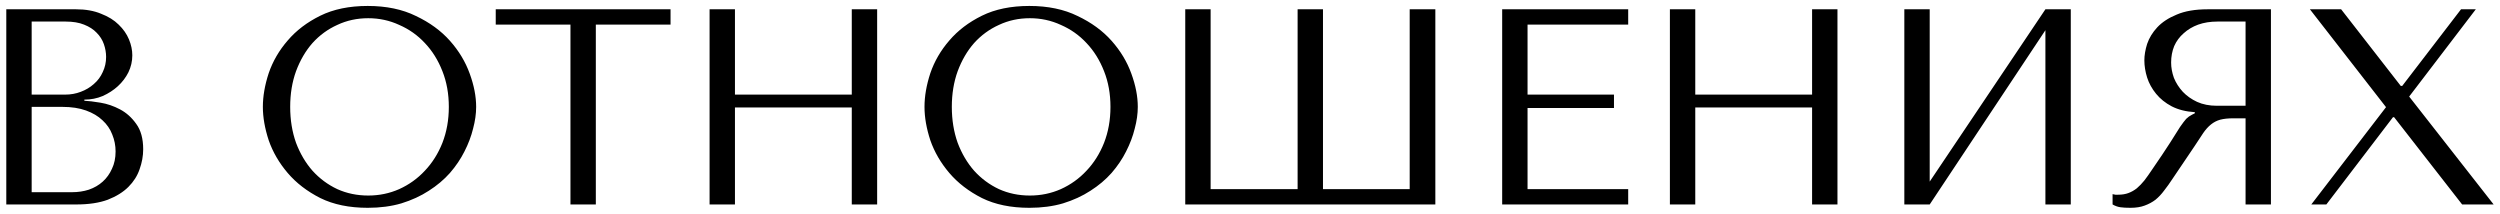 <?xml version="1.0" encoding="UTF-8"?> <svg xmlns="http://www.w3.org/2000/svg" width="269" height="23" viewBox="0 0 269 23" fill="none"> <path d="M0.677 22H8.207C9.547 22 10.677 21.83 11.597 21.49C12.517 21.13 13.257 20.67 13.817 20.11C14.377 19.55 14.777 18.92 15.017 18.22C15.277 17.5 15.407 16.78 15.407 16.06C15.407 14.92 15.157 14.01 14.657 13.33C14.177 12.65 13.597 12.13 12.917 11.77C12.237 11.41 11.537 11.17 10.817 11.05C10.097 10.93 9.517 10.86 9.077 10.84V10.72C9.777 10.72 10.437 10.59 11.057 10.33C11.677 10.05 12.217 9.7 12.677 9.28C13.157 8.84 13.537 8.34 13.817 7.78C14.097 7.2 14.237 6.59 14.237 5.95C14.237 5.39 14.117 4.82 13.877 4.24C13.637 3.66 13.267 3.13 12.767 2.65C12.287 2.17 11.657 1.78 10.877 1.48C10.117 1.16 9.217 1 8.177 1H0.677V22ZM3.407 20.68V11.5H6.707C7.687 11.5 8.537 11.63 9.257 11.89C9.977 12.15 10.567 12.5 11.027 12.94C11.507 13.38 11.857 13.89 12.077 14.47C12.317 15.05 12.437 15.66 12.437 16.3C12.437 17 12.307 17.62 12.047 18.16C11.807 18.7 11.477 19.16 11.057 19.54C10.637 19.92 10.137 20.21 9.557 20.41C8.997 20.59 8.397 20.68 7.757 20.68H3.407ZM3.407 10.18V2.32H7.067C7.847 2.32 8.507 2.43 9.047 2.65C9.607 2.87 10.057 3.16 10.397 3.52C10.757 3.88 11.017 4.29 11.177 4.75C11.337 5.21 11.417 5.67 11.417 6.13C11.417 6.71 11.297 7.25 11.057 7.75C10.837 8.25 10.517 8.68 10.097 9.04C9.697 9.4 9.227 9.68 8.687 9.88C8.167 10.08 7.607 10.18 7.007 10.18H3.407ZM28.284 11.5C28.284 12.62 28.494 13.82 28.914 15.1C29.354 16.36 30.034 17.53 30.954 18.61C31.874 19.69 33.044 20.59 34.464 21.31C35.884 22.01 37.584 22.36 39.564 22.36C40.904 22.36 42.114 22.2 43.194 21.88C44.294 21.54 45.274 21.09 46.134 20.53C47.014 19.97 47.774 19.33 48.414 18.61C49.054 17.87 49.574 17.1 49.974 16.3C50.394 15.48 50.704 14.66 50.904 13.84C51.124 13.02 51.234 12.24 51.234 11.5C51.234 10.38 51.004 9.19 50.544 7.93C50.084 6.65 49.374 5.47 48.414 4.39C47.454 3.31 46.234 2.42 44.754 1.72C43.294 1 41.564 0.64 39.564 0.64C37.584 0.64 35.884 0.99 34.464 1.69C33.044 2.39 31.874 3.28 30.954 4.36C30.034 5.42 29.354 6.59 28.914 7.87C28.494 9.15 28.284 10.36 28.284 11.5ZM31.224 11.5C31.224 10.1 31.434 8.82 31.854 7.66C32.294 6.48 32.884 5.47 33.624 4.63C34.384 3.79 35.274 3.14 36.294 2.68C37.314 2.2 38.424 1.96 39.624 1.96C40.804 1.96 41.914 2.2 42.954 2.68C44.014 3.14 44.934 3.79 45.714 4.63C46.514 5.47 47.144 6.48 47.604 7.66C48.064 8.82 48.294 10.1 48.294 11.5C48.294 12.9 48.064 14.19 47.604 15.37C47.144 16.53 46.514 17.53 45.714 18.37C44.934 19.21 44.014 19.87 42.954 20.35C41.914 20.81 40.804 21.04 39.624 21.04C38.424 21.04 37.314 20.81 36.294 20.35C35.274 19.87 34.384 19.21 33.624 18.37C32.884 17.53 32.294 16.53 31.854 15.37C31.434 14.19 31.224 12.9 31.224 11.5ZM64.111 22V2.65H72.151V1H53.341V2.65H61.381V22H64.111ZM79.081 11.56H91.651V22H94.381V1H91.651V10.18H79.081V1H76.351V22H79.081V11.56ZM99.476 11.5C99.476 12.62 99.686 13.82 100.106 15.1C100.546 16.36 101.226 17.53 102.146 18.61C103.066 19.69 104.236 20.59 105.656 21.31C107.076 22.01 108.776 22.36 110.756 22.36C112.096 22.36 113.306 22.2 114.386 21.88C115.486 21.54 116.466 21.09 117.326 20.53C118.206 19.97 118.966 19.33 119.606 18.61C120.246 17.87 120.766 17.1 121.166 16.3C121.586 15.48 121.896 14.66 122.096 13.84C122.316 13.02 122.426 12.24 122.426 11.5C122.426 10.38 122.196 9.19 121.736 7.93C121.276 6.65 120.566 5.47 119.606 4.39C118.646 3.31 117.426 2.42 115.946 1.72C114.486 1 112.756 0.64 110.756 0.64C108.776 0.64 107.076 0.99 105.656 1.69C104.236 2.39 103.066 3.28 102.146 4.36C101.226 5.42 100.546 6.59 100.106 7.87C99.686 9.15 99.476 10.36 99.476 11.5ZM102.416 11.5C102.416 10.1 102.626 8.82 103.046 7.66C103.486 6.48 104.076 5.47 104.816 4.63C105.576 3.79 106.466 3.14 107.486 2.68C108.506 2.2 109.616 1.96 110.816 1.96C111.996 1.96 113.106 2.2 114.146 2.68C115.206 3.14 116.126 3.79 116.906 4.63C117.706 5.47 118.336 6.48 118.796 7.66C119.256 8.82 119.486 10.1 119.486 11.5C119.486 12.9 119.256 14.19 118.796 15.37C118.336 16.53 117.706 17.53 116.906 18.37C116.126 19.21 115.206 19.87 114.146 20.35C113.106 20.81 111.996 21.04 110.816 21.04C109.616 21.04 108.506 20.81 107.486 20.35C106.466 19.87 105.576 19.21 104.816 18.37C104.076 17.53 103.486 16.53 103.046 15.37C102.626 14.19 102.416 12.9 102.416 11.5ZM151.683 1V20.35H142.353V1H139.623V20.35H130.263V1H127.533V22H154.443V1H151.683ZM161.634 1V22H175.194V20.35H164.364V11.62H173.664V10.18H164.364V2.65H175.194V1H161.634ZM182.411 11.56H194.981V22H197.711V1H194.981V10.18H182.411V1H179.681V22H182.411V11.56ZM207.636 19.54V1H204.906V22H207.636L220.086 3.25V22H222.816V1H220.086L207.636 19.54ZM244.353 1V22H241.623V12.73H240.303C239.743 12.73 239.273 12.78 238.893 12.88C238.533 12.98 238.203 13.15 237.903 13.39C237.603 13.63 237.323 13.94 237.063 14.32C236.803 14.7 236.493 15.17 236.133 15.73L233.763 19.24C233.463 19.7 233.163 20.12 232.863 20.5C232.583 20.88 232.273 21.21 231.933 21.49C231.593 21.75 231.203 21.96 230.763 22.12C230.343 22.28 229.833 22.36 229.233 22.36C228.793 22.36 228.433 22.34 228.153 22.3C227.873 22.26 227.593 22.16 227.313 22V20.89C227.413 20.91 227.513 20.93 227.613 20.95C227.713 20.95 227.813 20.95 227.913 20.95C228.333 20.95 228.703 20.89 229.023 20.77C229.343 20.65 229.643 20.48 229.923 20.26C230.203 20.02 230.473 19.74 230.733 19.42C230.993 19.08 231.263 18.7 231.543 18.28C232.383 17.06 233.033 16.09 233.493 15.37C233.953 14.63 234.313 14.06 234.573 13.66C234.853 13.26 235.073 12.97 235.233 12.79C235.413 12.61 235.623 12.46 235.863 12.34L236.163 12.19V12.07C235.203 12.01 234.373 11.8 233.673 11.44C232.993 11.08 232.433 10.63 231.993 10.09C231.553 9.55 231.233 8.97 231.033 8.35C230.833 7.71 230.733 7.09 230.733 6.49C230.733 5.95 230.833 5.36 231.033 4.72C231.253 4.08 231.613 3.49 232.113 2.95C232.633 2.39 233.333 1.93 234.213 1.57C235.093 1.19 236.203 1 237.543 1H244.353ZM241.623 2.32H238.593C237.833 2.32 237.143 2.43 236.523 2.65C235.923 2.87 235.403 3.18 234.963 3.58C234.523 3.96 234.183 4.42 233.943 4.96C233.723 5.5 233.613 6.09 233.613 6.73C233.613 7.27 233.713 7.82 233.913 8.38C234.133 8.92 234.453 9.42 234.873 9.88C235.293 10.32 235.803 10.68 236.403 10.96C237.023 11.24 237.733 11.38 238.533 11.38H241.623V2.32ZM251.906 1H248.546L256.736 11.53L248.696 22H250.316L257.486 12.61H257.606L264.926 22H268.316L259.226 10.39L266.396 1H264.806L258.476 9.25H258.326L251.906 1Z" fill="black"></path> </svg> 